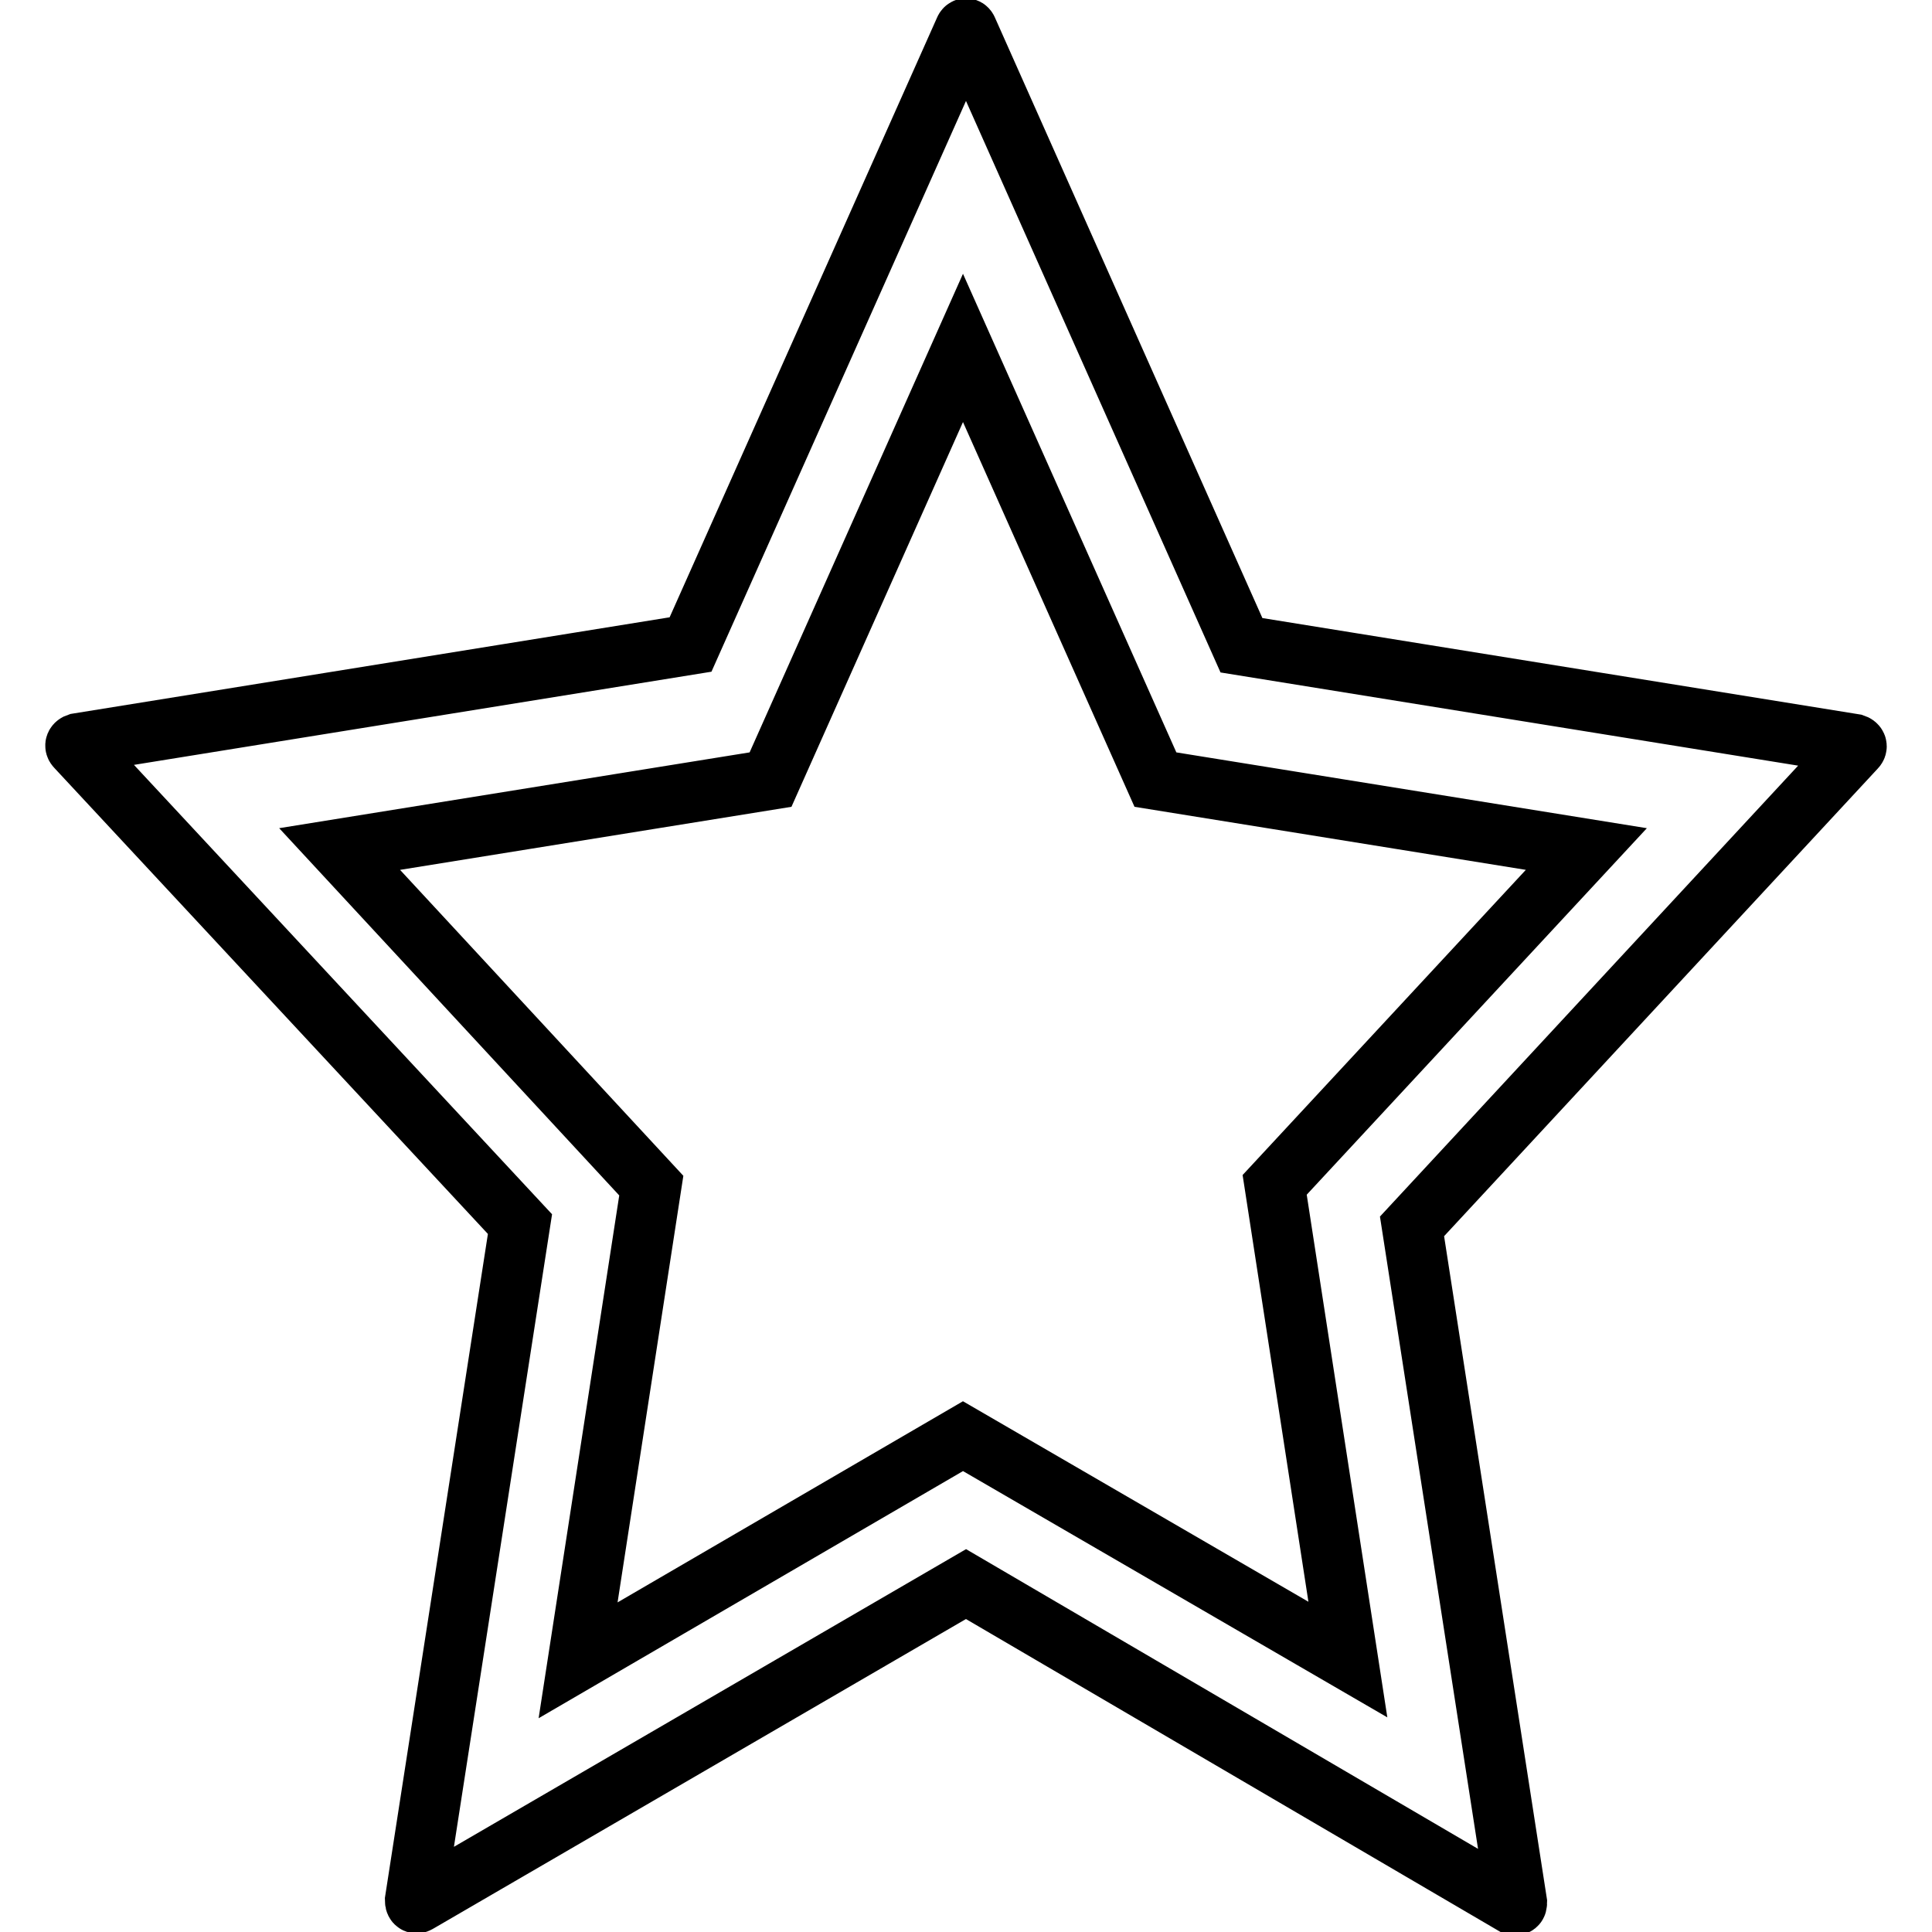 <?xml version="1.0" encoding="utf-8"?>
<!-- Svg Vector Icons : http://www.onlinewebfonts.com/icon -->
<!DOCTYPE svg PUBLIC "-//W3C//DTD SVG 1.1//EN" "http://www.w3.org/Graphics/SVG/1.1/DTD/svg11.dtd">
<svg version="1.1" xmlns="http://www.w3.org/2000/svg" xmlns:xlink="http://www.w3.org/1999/xlink" x="0px" y="0px" viewBox="0 0 256 256" enable-background="new 0 0 256 256" xml:space="preserve">
<g><g><path stroke-width="8" fill-opacity="0" stroke="#000000"  d="M128,209.9l-72.6,42.2c-0.3,0.2-0.4,0-0.4-0.3l13.9-89.6L10.1,99c-0.2-0.2-0.1-0.4,0.2-0.5l81.2-13.1L127.8,4c0.1-0.3,0.3-0.3,0.4,0l36.3,81.5l81.2,13.1c0.3,0.1,0.4,0.3,0.2,0.5l-58.8,63.4l13.9,89.6c0,0.3-0.1,0.4-0.4,0.3L128,209.9z M127.6,190.3l-51,29.7l9.7-62.9L45,112.5l57.1-9.2l25.5-57.2l25.5,57.2l57.1,9.2L168.9,157l9.7,62.9L127.6,190.3z"/></g></g>
</svg>
